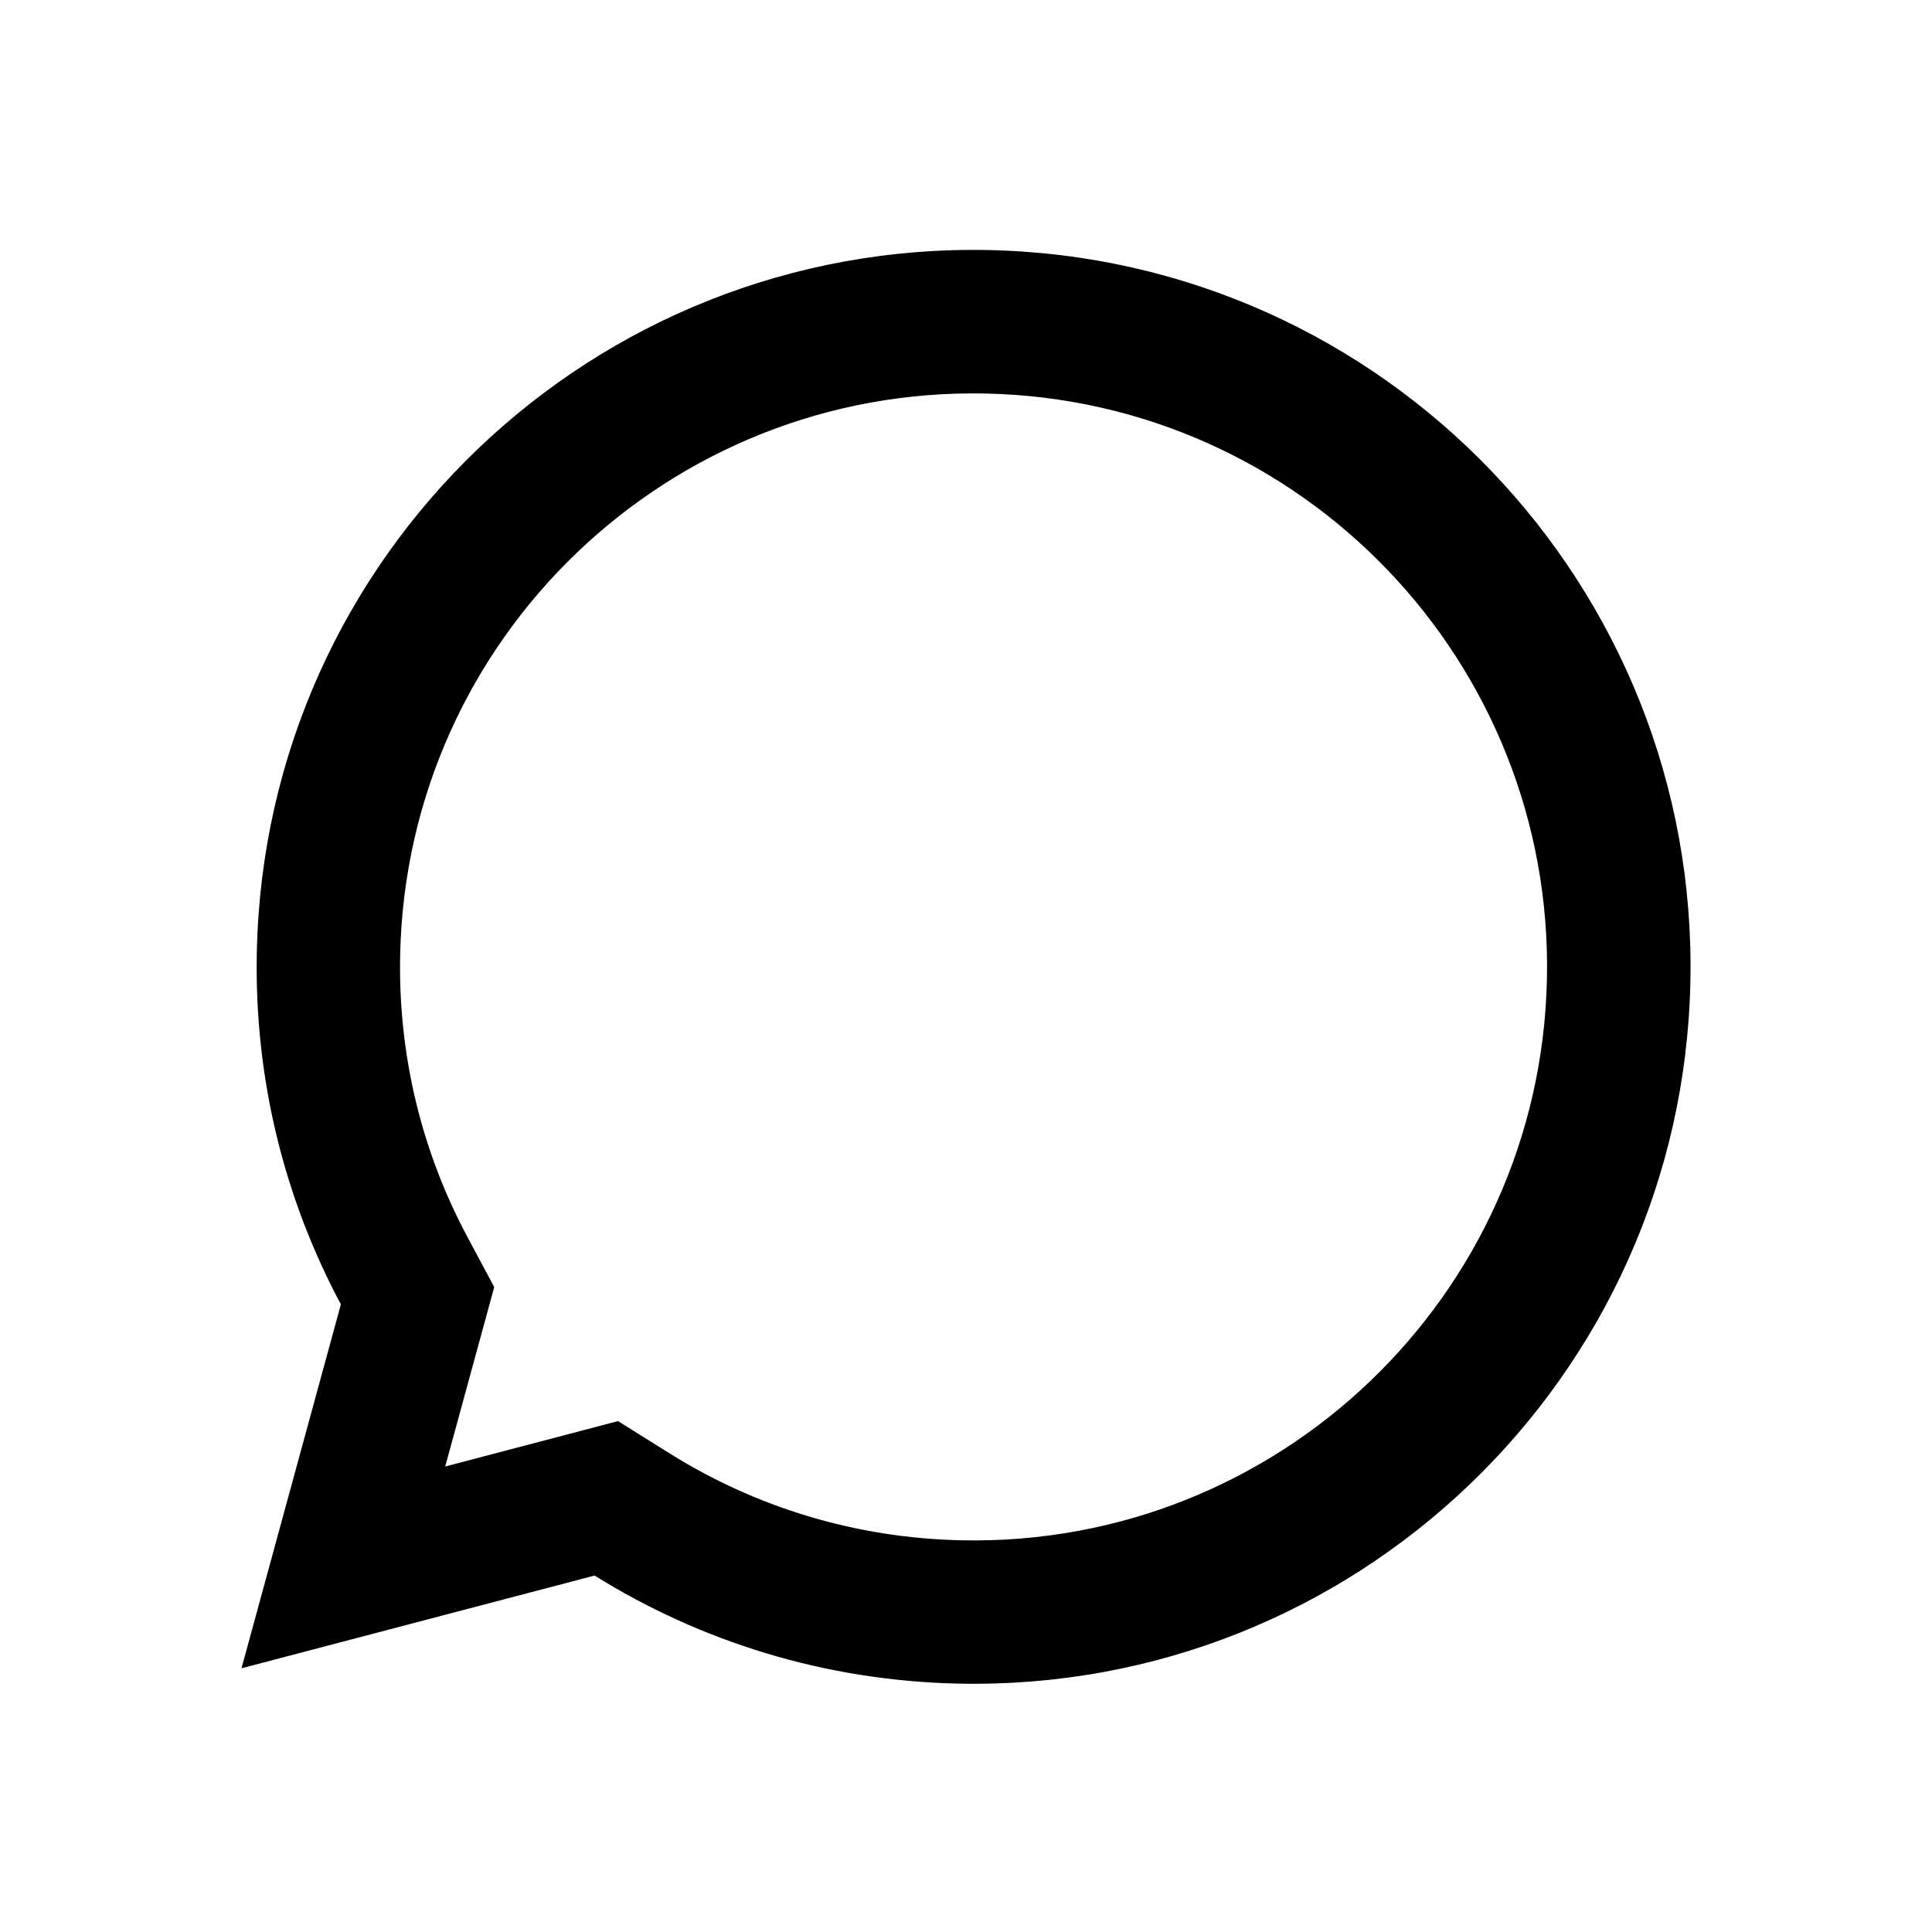 <svg width="16" height="16" viewBox="0 0 16 16" fill="none" xmlns="http://www.w3.org/2000/svg">
<path fill-rule="evenodd" clip-rule="evenodd" d="M4.093 10.659L3.687 12.145L5.118 11.769L5.553 12.041C6.252 12.477 7.074 12.737 7.961 12.756C10.584 12.812 12.755 10.731 12.811 8.109C12.867 5.486 10.787 3.315 8.164 3.259C5.542 3.203 3.37 5.283 3.314 7.906C3.296 8.752 3.499 9.548 3.87 10.242L4.093 10.659ZM2 13.816L2.823 10.802C2.358 9.933 2.104 8.936 2.127 7.88C2.197 4.602 4.911 2.001 8.19 2.071C11.468 2.141 14.069 4.856 13.999 8.134C13.929 11.412 11.214 14.013 7.936 13.943C6.829 13.919 5.8 13.594 4.924 13.048L2 13.816Z" fill="black"/>
</svg>
